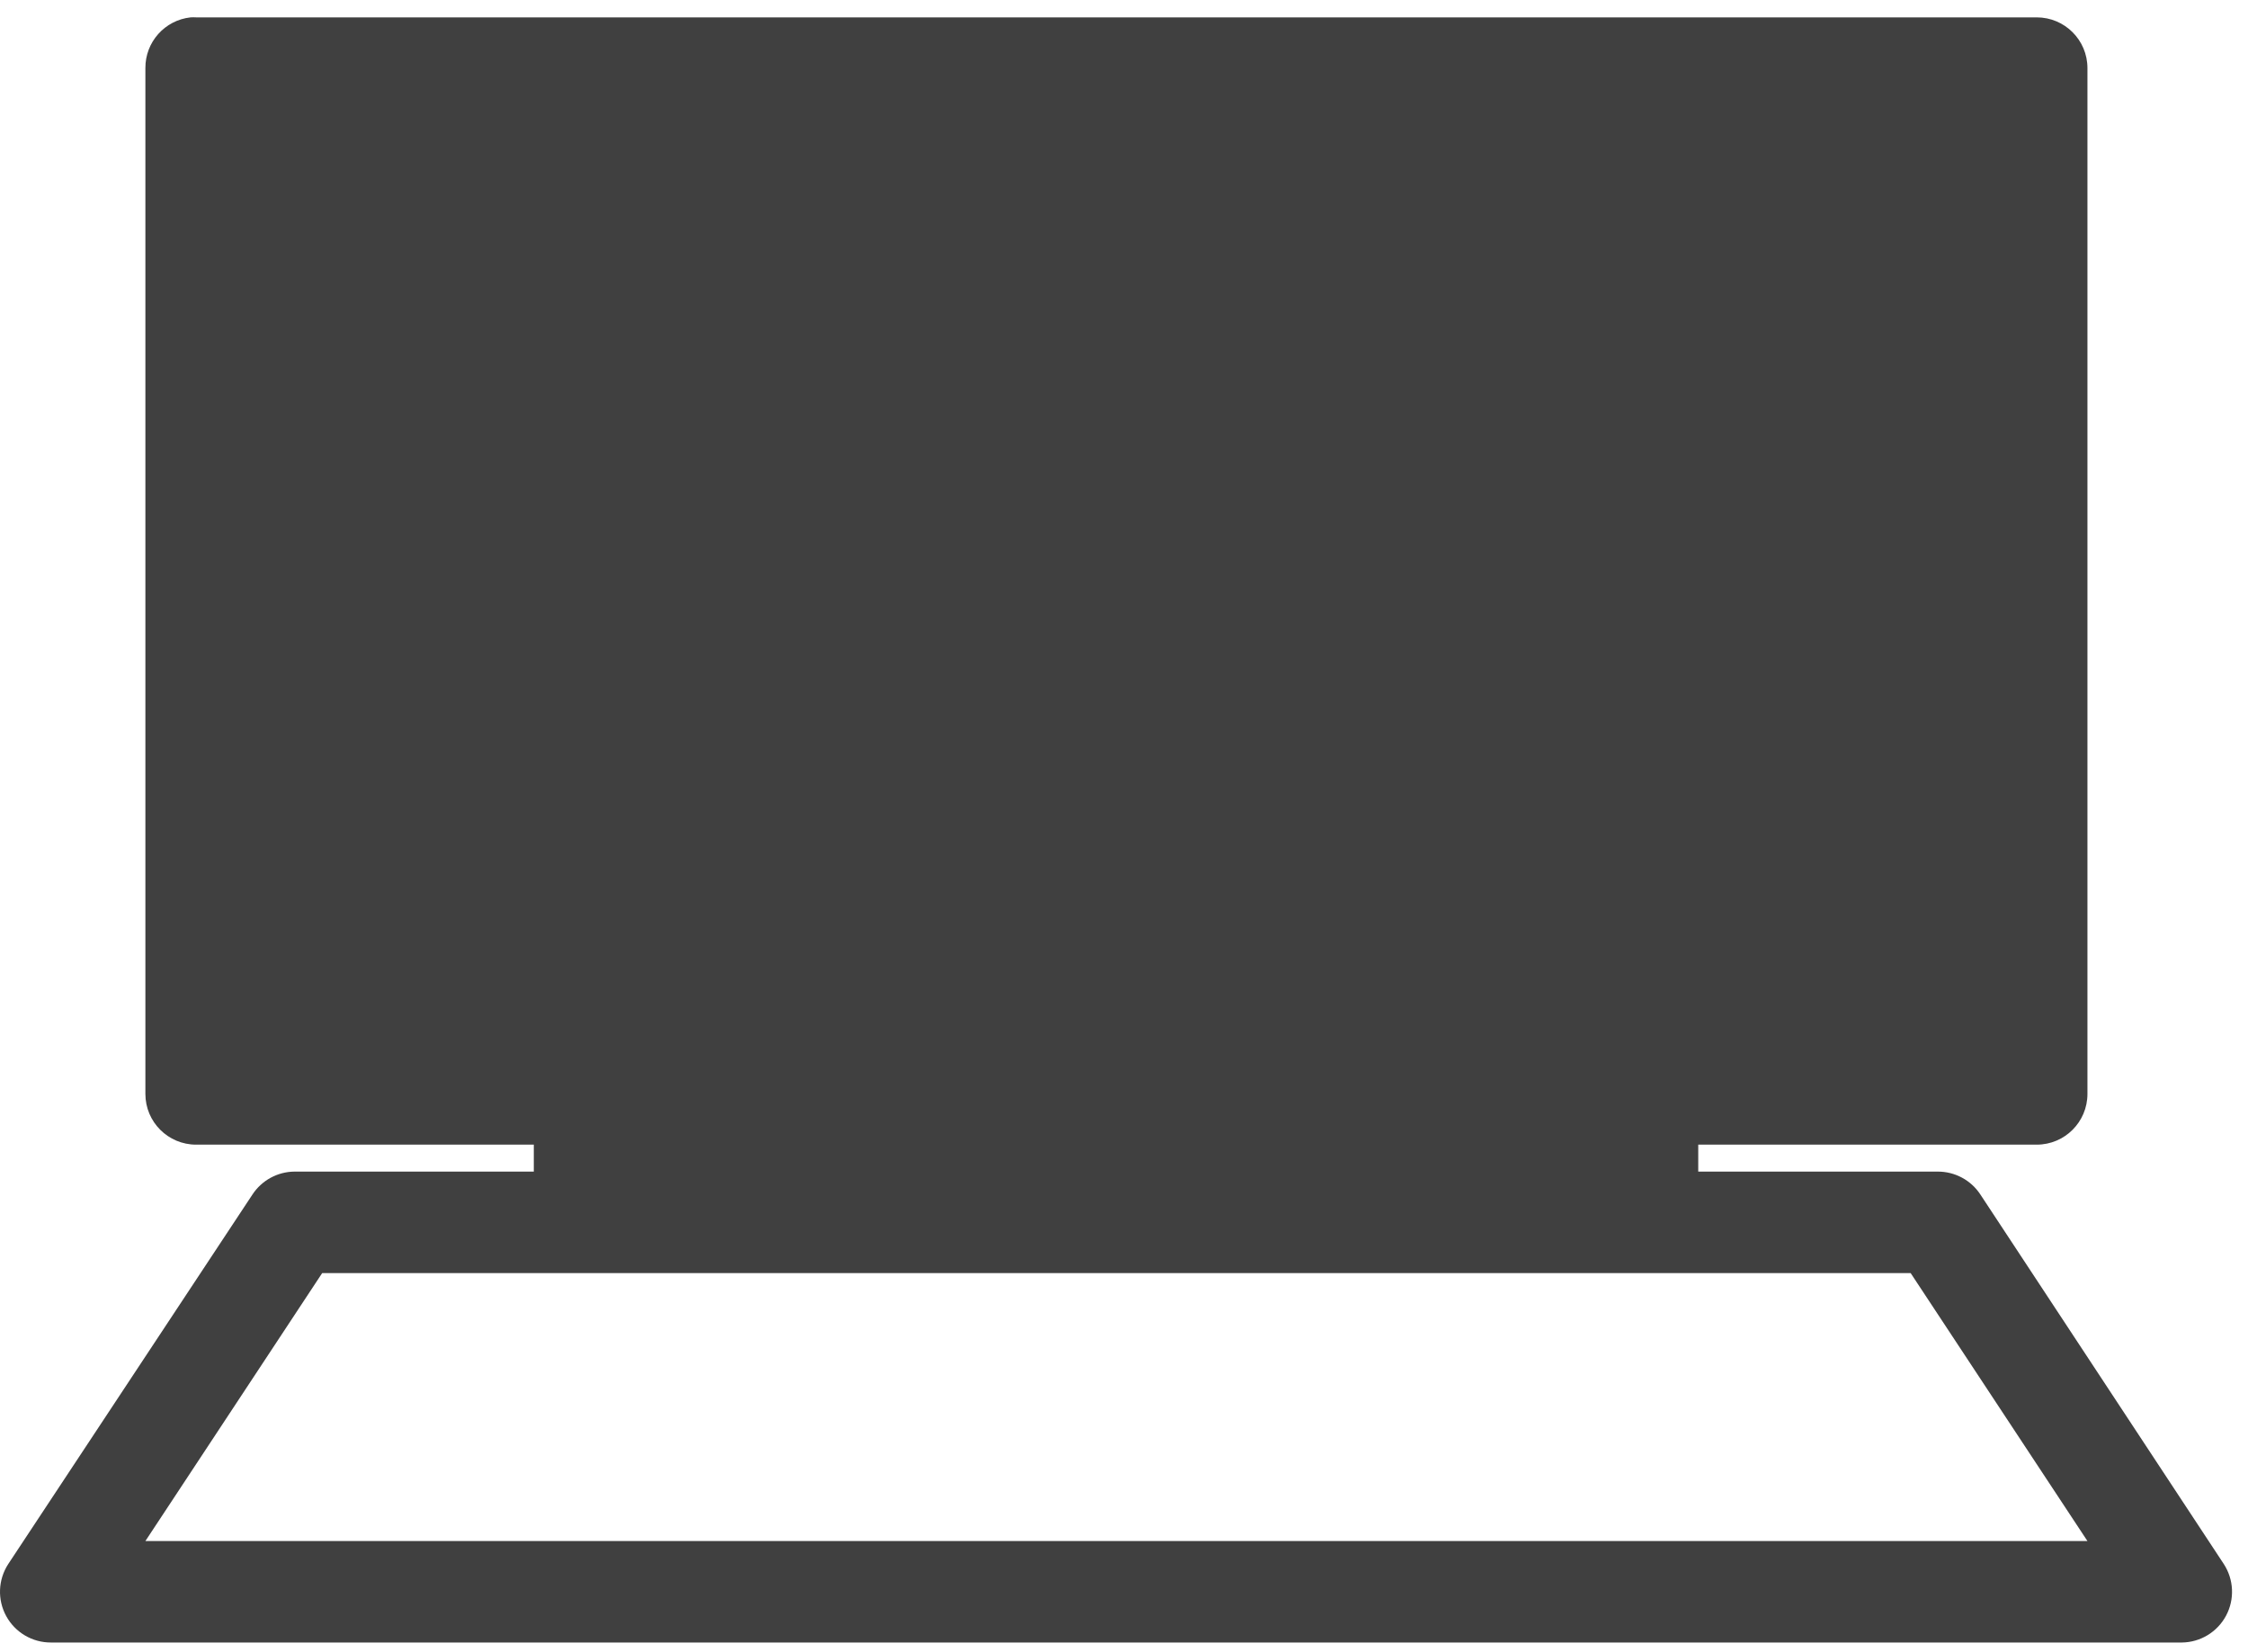 <?xml version="1.0" encoding="UTF-8"?>
<svg width="83px" height="61px" viewBox="0 0 83 61" version="1.1" xmlns="http://www.w3.org/2000/svg" xmlns:xlink="http://www.w3.org/1999/xlink">
    <!-- Generator: Sketch 45.2 (43514) - http://www.bohemiancoding.com/sketch -->
    <title>Shape</title>
    <desc>Created with Sketch.</desc>
    <defs></defs>
    <g id="Foricher" stroke="none" stroke-width="1" fill="none" fill-rule="evenodd">
        <g id="03-2_Maison-Foricher-Entite" transform="translate(-318, -1793)" fill="#404040">
            <g id="Chiffres" transform="translate(-1, 751)">
                <g id="2" transform="translate(289, 981)">
                    <g id="icon" transform="translate(30, 61.638)">
                        <path d="M7.036,0.003 C6.082,0.108 5.362,0.916 5.368,1.876 L5.368,39.747 C5.368,40.782 6.207,41.62 7.241,41.62 L19.709,41.62 L19.709,42.615 L10.87,42.615 C10.244,42.621 9.662,42.94 9.319,43.464 L0.305,57.102 C-0.072,57.68 -0.102,58.418 0.229,59.024 C0.559,59.629 1.195,60.004 1.885,60 L41.22,60 L80.555,60 C81.239,59.994 81.866,59.614 82.189,59.011 C82.512,58.407 82.48,57.676 82.106,57.102 L73.121,43.464 C72.773,42.931 72.177,42.611 71.54,42.615 L62.702,42.615 L62.702,41.62 L75.199,41.62 C76.233,41.62 77.072,40.782 77.072,39.747 L77.072,1.876 C77.072,0.841 76.233,0.003 75.199,0.003 L7.241,0.003 C7.173,-0.001 7.104,-0.001 7.036,0.003 L7.036,0.003 Z M11.895,46.362 L41.22,46.362 L70.545,46.362 L77.072,56.254 L41.22,56.254 L5.368,56.254 L11.895,46.362 Z" id="Shape"></path>
                    </g>
                </g>
            </g>
        </g>
    </g>
</svg>